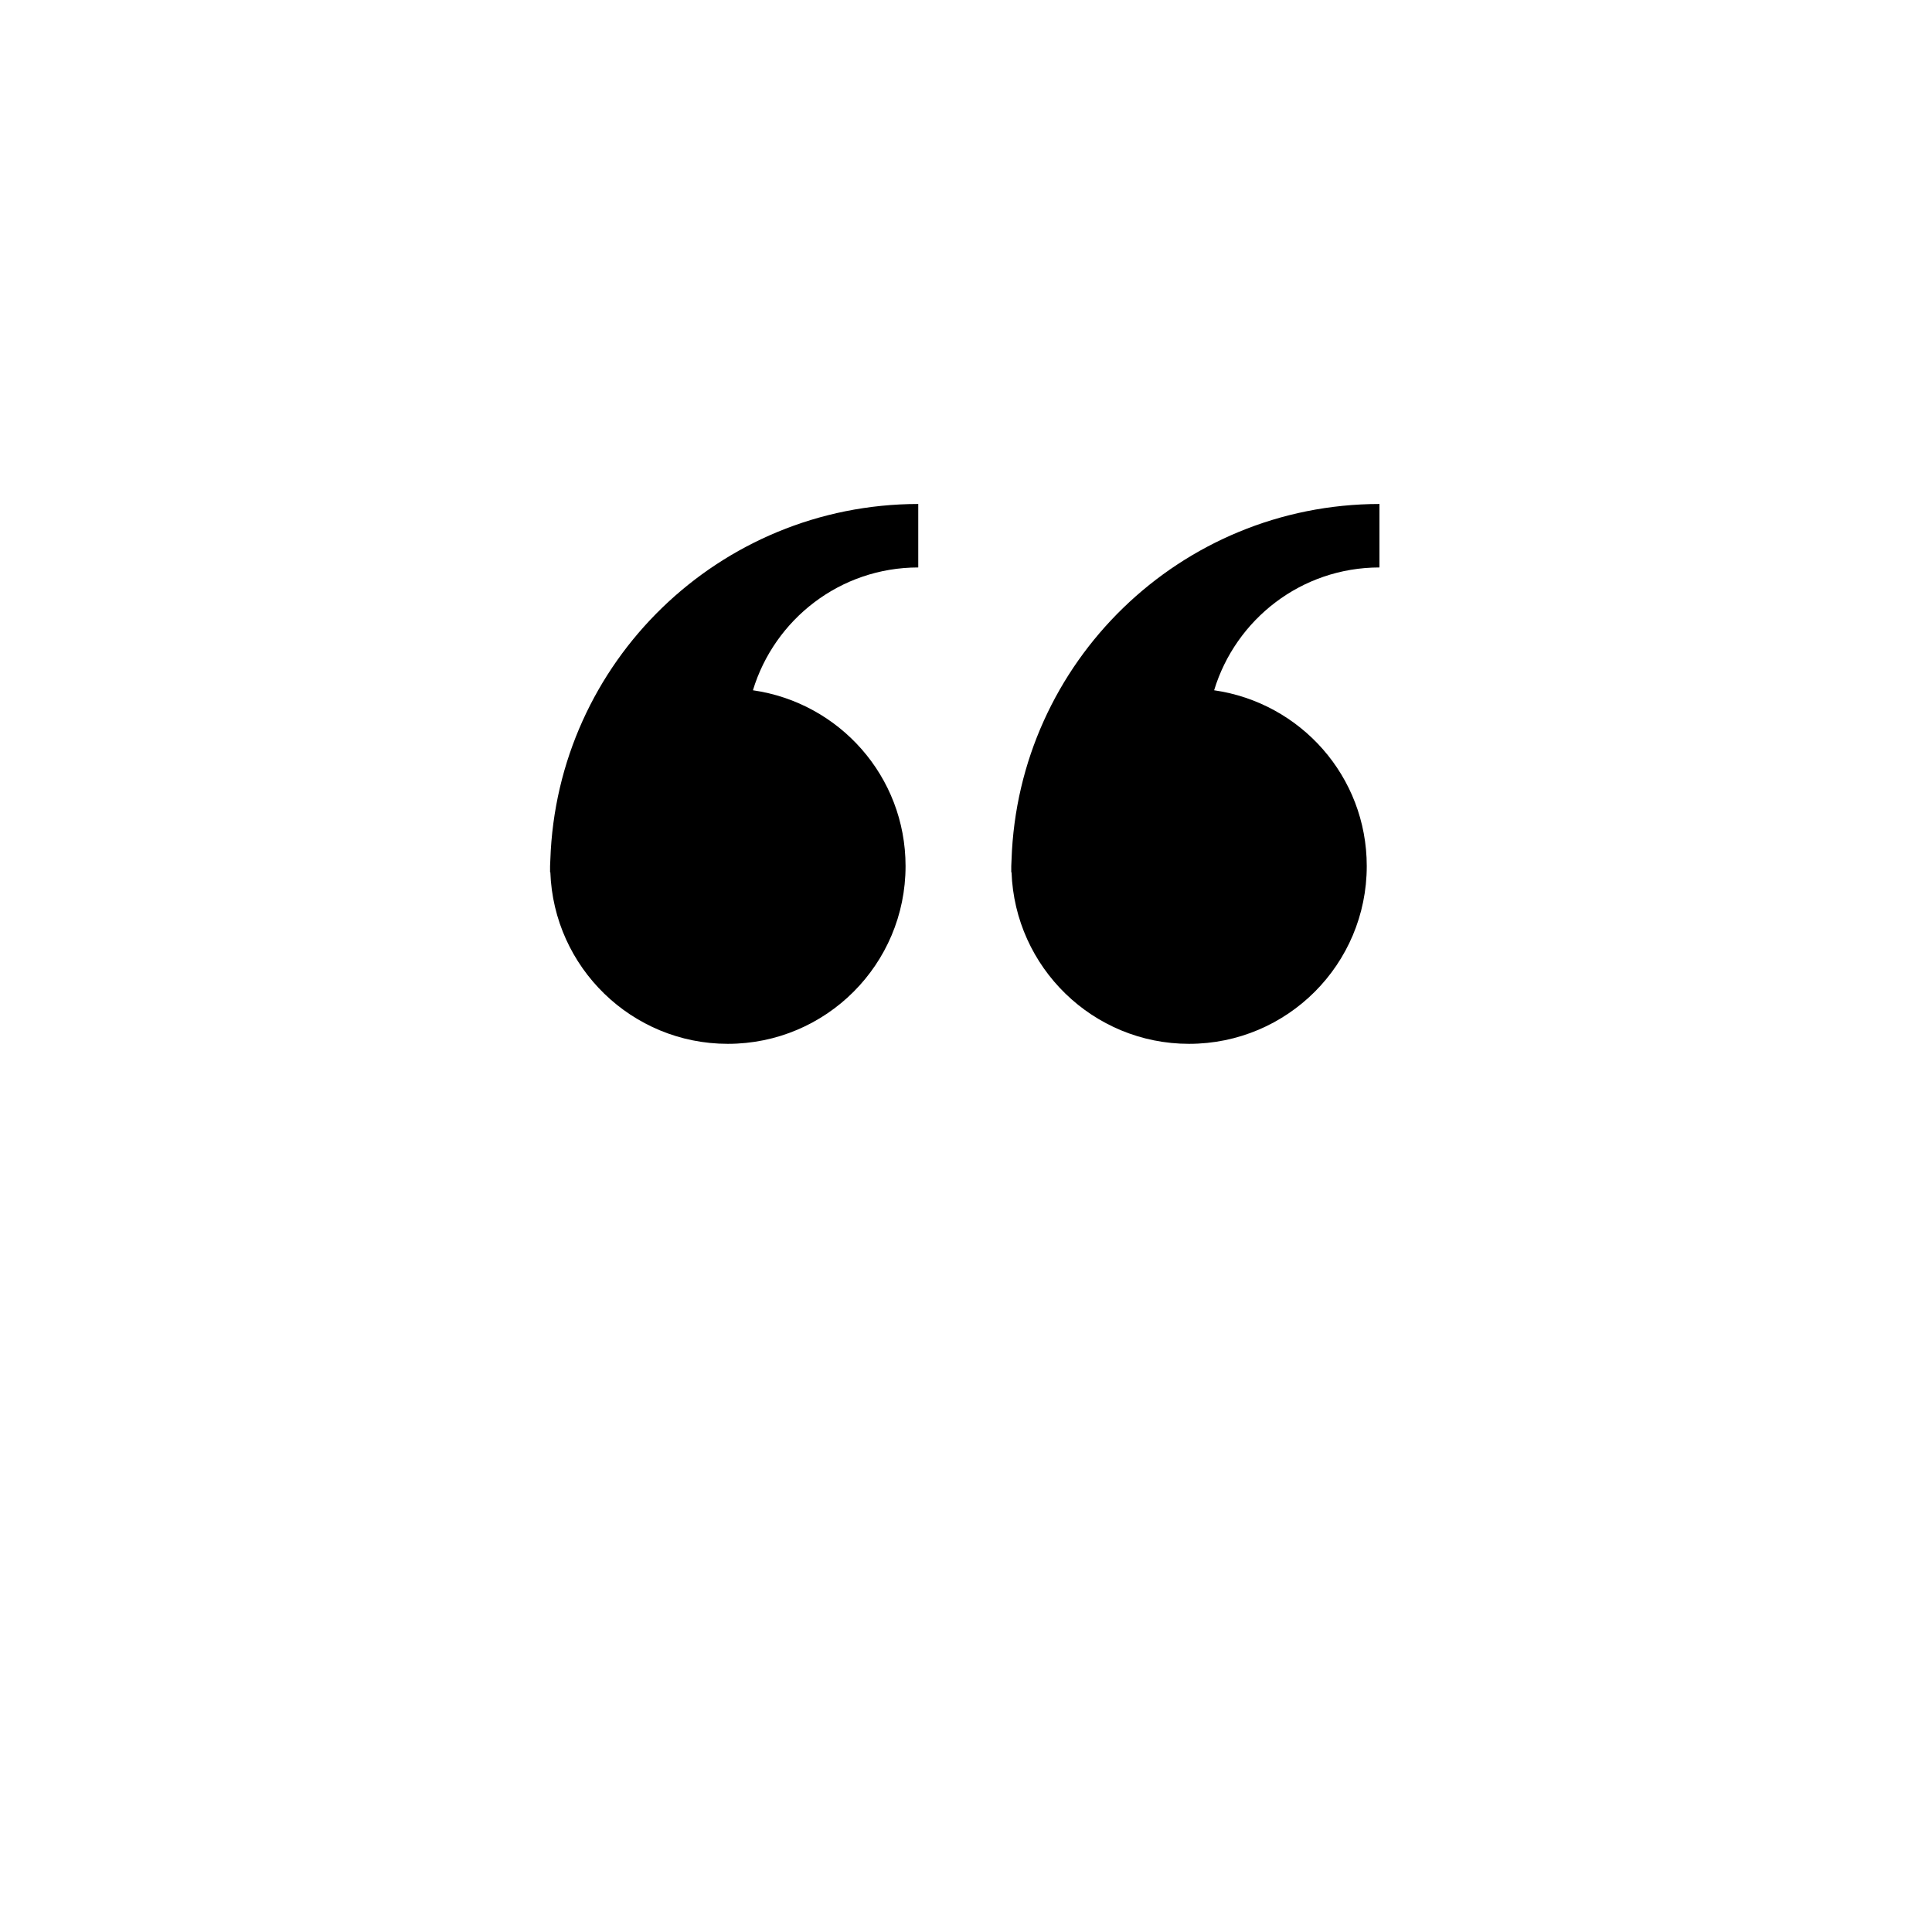 <svg xmlns="http://www.w3.org/2000/svg" xmlns:xlink="http://www.w3.org/1999/xlink" id="Calque_1" x="0px" y="0px" viewBox="0 0 700 700" style="enable-background:new 0 0 700 700;" xml:space="preserve"><g>	<path d="M199.4,311.5c0,0.8-0.1,1.5-0.1,2.3c0,0.3,0,0.5,0,0.8c0,0.5,0,1,0,1.5l0.1-0.1c1.2,34.5,29.5,62.2,64.3,62.2  c35.6,0,64.4-28.8,64.4-64.4c0-32.5-24-59.2-55.3-63.7c7.8-25.7,31.6-44.5,59.9-44.5v-23C260.5,182.7,201.8,239.9,199.4,311.5  L199.4,311.5z"></path>	<path d="M366.5,311.5c0,0.8-0.1,1.5-0.1,2.3c0,0.3,0,0.5,0,0.8c0,0.5,0,1,0,1.5l0.1-0.1c1.2,34.5,29.5,62.2,64.3,62.2  c35.6,0,64.4-28.8,64.4-64.4c0-32.5-24-59.2-55.3-63.7c7.8-25.7,31.6-44.5,59.9-44.5v-23C427.6,182.7,368.9,239.9,366.5,311.5  L366.5,311.5z"></path></g></svg>